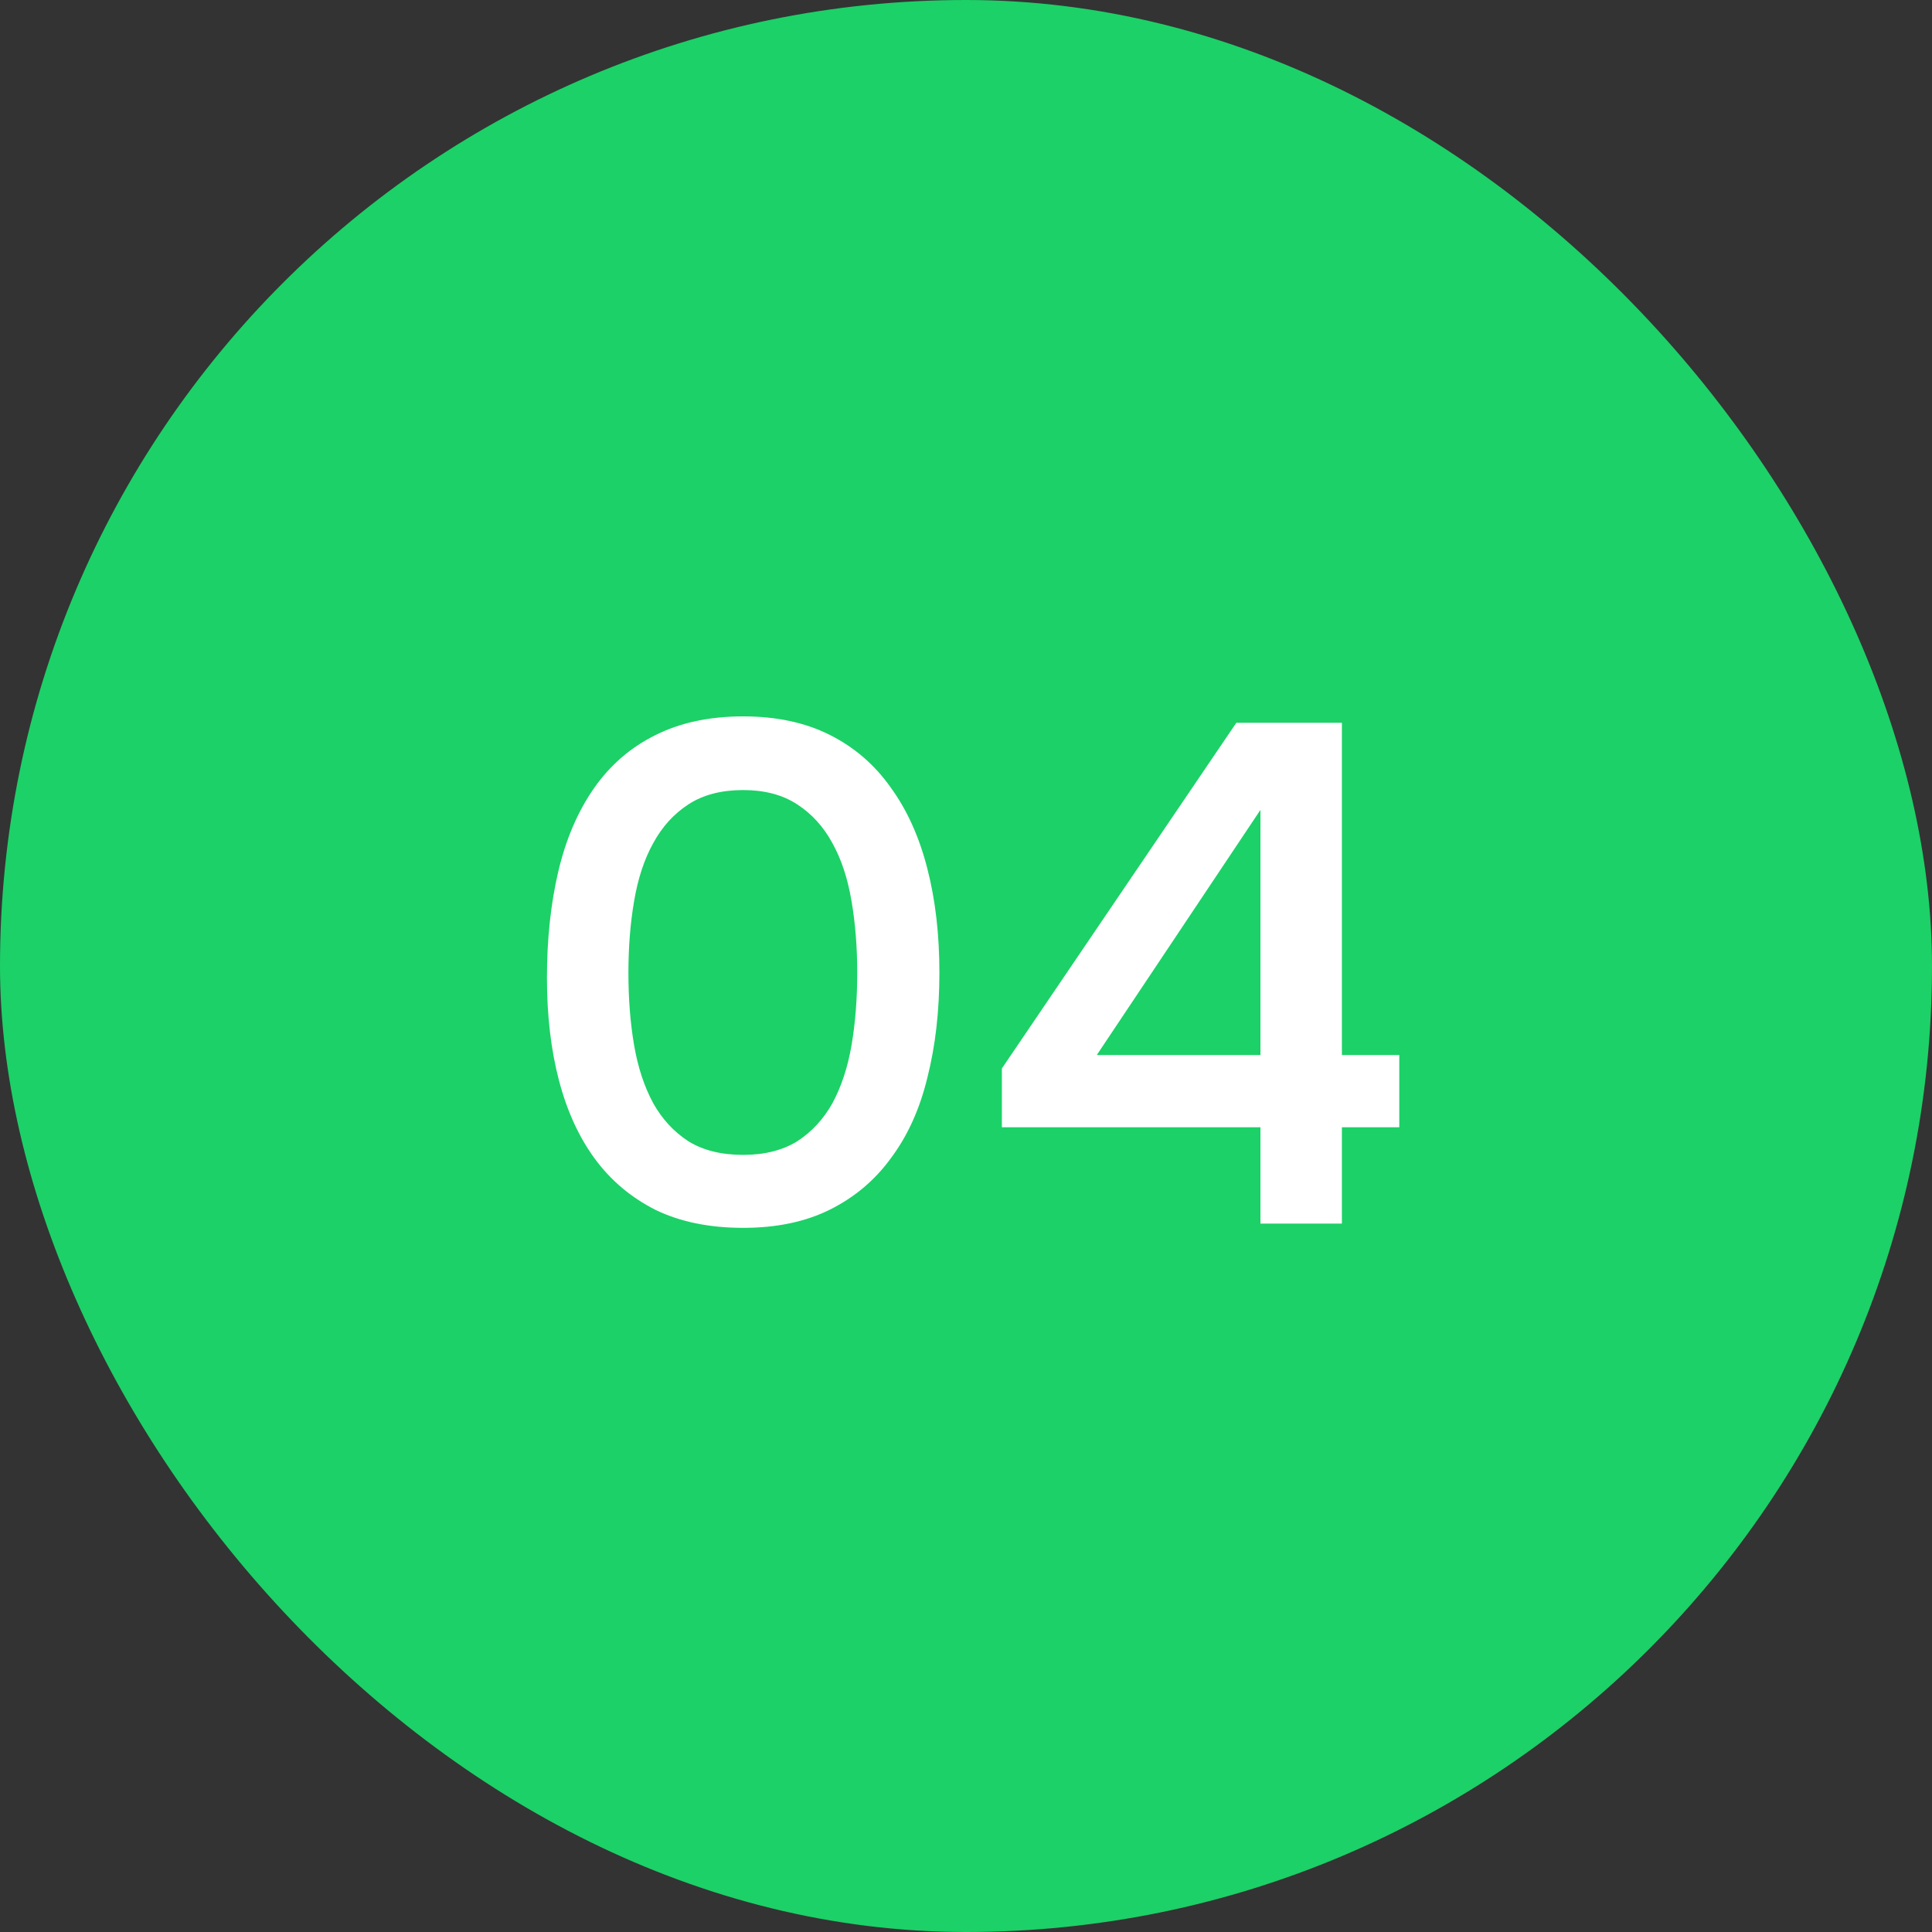 <?xml version="1.0" encoding="UTF-8"?> <svg xmlns="http://www.w3.org/2000/svg" width="30" height="30" viewBox="0 0 30 30" fill="none"><rect x="0" y="0" width="30" height="30" fill="#333333" stroke="none"/><rect width="30" height="30" rx="15" fill="#1CD167"></rect><path d="M14.587 15.106C14.587 15.7 14.525 16.243 14.4 16.734C14.283 17.218 14.096 17.632 13.839 17.977C13.59 18.322 13.274 18.589 12.893 18.78C12.512 18.971 12.061 19.066 11.54 19.066C11.019 19.066 10.568 18.974 10.187 18.791C9.806 18.6 9.49 18.336 9.241 17.999C8.992 17.662 8.805 17.255 8.68 16.778C8.555 16.301 8.493 15.77 8.493 15.183C8.493 14.582 8.552 14.032 8.669 13.533C8.786 13.034 8.97 12.605 9.219 12.246C9.468 11.887 9.784 11.612 10.165 11.421C10.554 11.223 11.012 11.124 11.54 11.124C12.053 11.124 12.501 11.219 12.882 11.41C13.263 11.601 13.579 11.872 13.828 12.224C14.085 12.576 14.275 12.998 14.4 13.489C14.525 13.973 14.587 14.512 14.587 15.106ZM9.758 15.106C9.758 15.509 9.787 15.883 9.846 16.228C9.905 16.573 10.004 16.873 10.143 17.13C10.282 17.379 10.466 17.577 10.693 17.724C10.92 17.863 11.203 17.933 11.54 17.933C11.87 17.933 12.149 17.863 12.376 17.724C12.603 17.577 12.787 17.379 12.926 17.13C13.065 16.873 13.164 16.573 13.223 16.228C13.282 15.883 13.311 15.509 13.311 15.106C13.311 14.71 13.282 14.34 13.223 13.995C13.164 13.643 13.065 13.342 12.926 13.093C12.787 12.836 12.603 12.635 12.376 12.488C12.149 12.341 11.87 12.268 11.54 12.268C11.203 12.268 10.92 12.341 10.693 12.488C10.466 12.635 10.282 12.836 10.143 13.093C10.004 13.342 9.905 13.643 9.846 13.995C9.787 14.34 9.758 14.71 9.758 15.106ZM20.837 11.223V16.382H21.728V17.504H20.837V19H19.572V17.504H15.557V16.591L19.198 11.223H20.837ZM17.031 16.382H19.572V12.576L17.031 16.382Z" fill="white"></path></svg> 